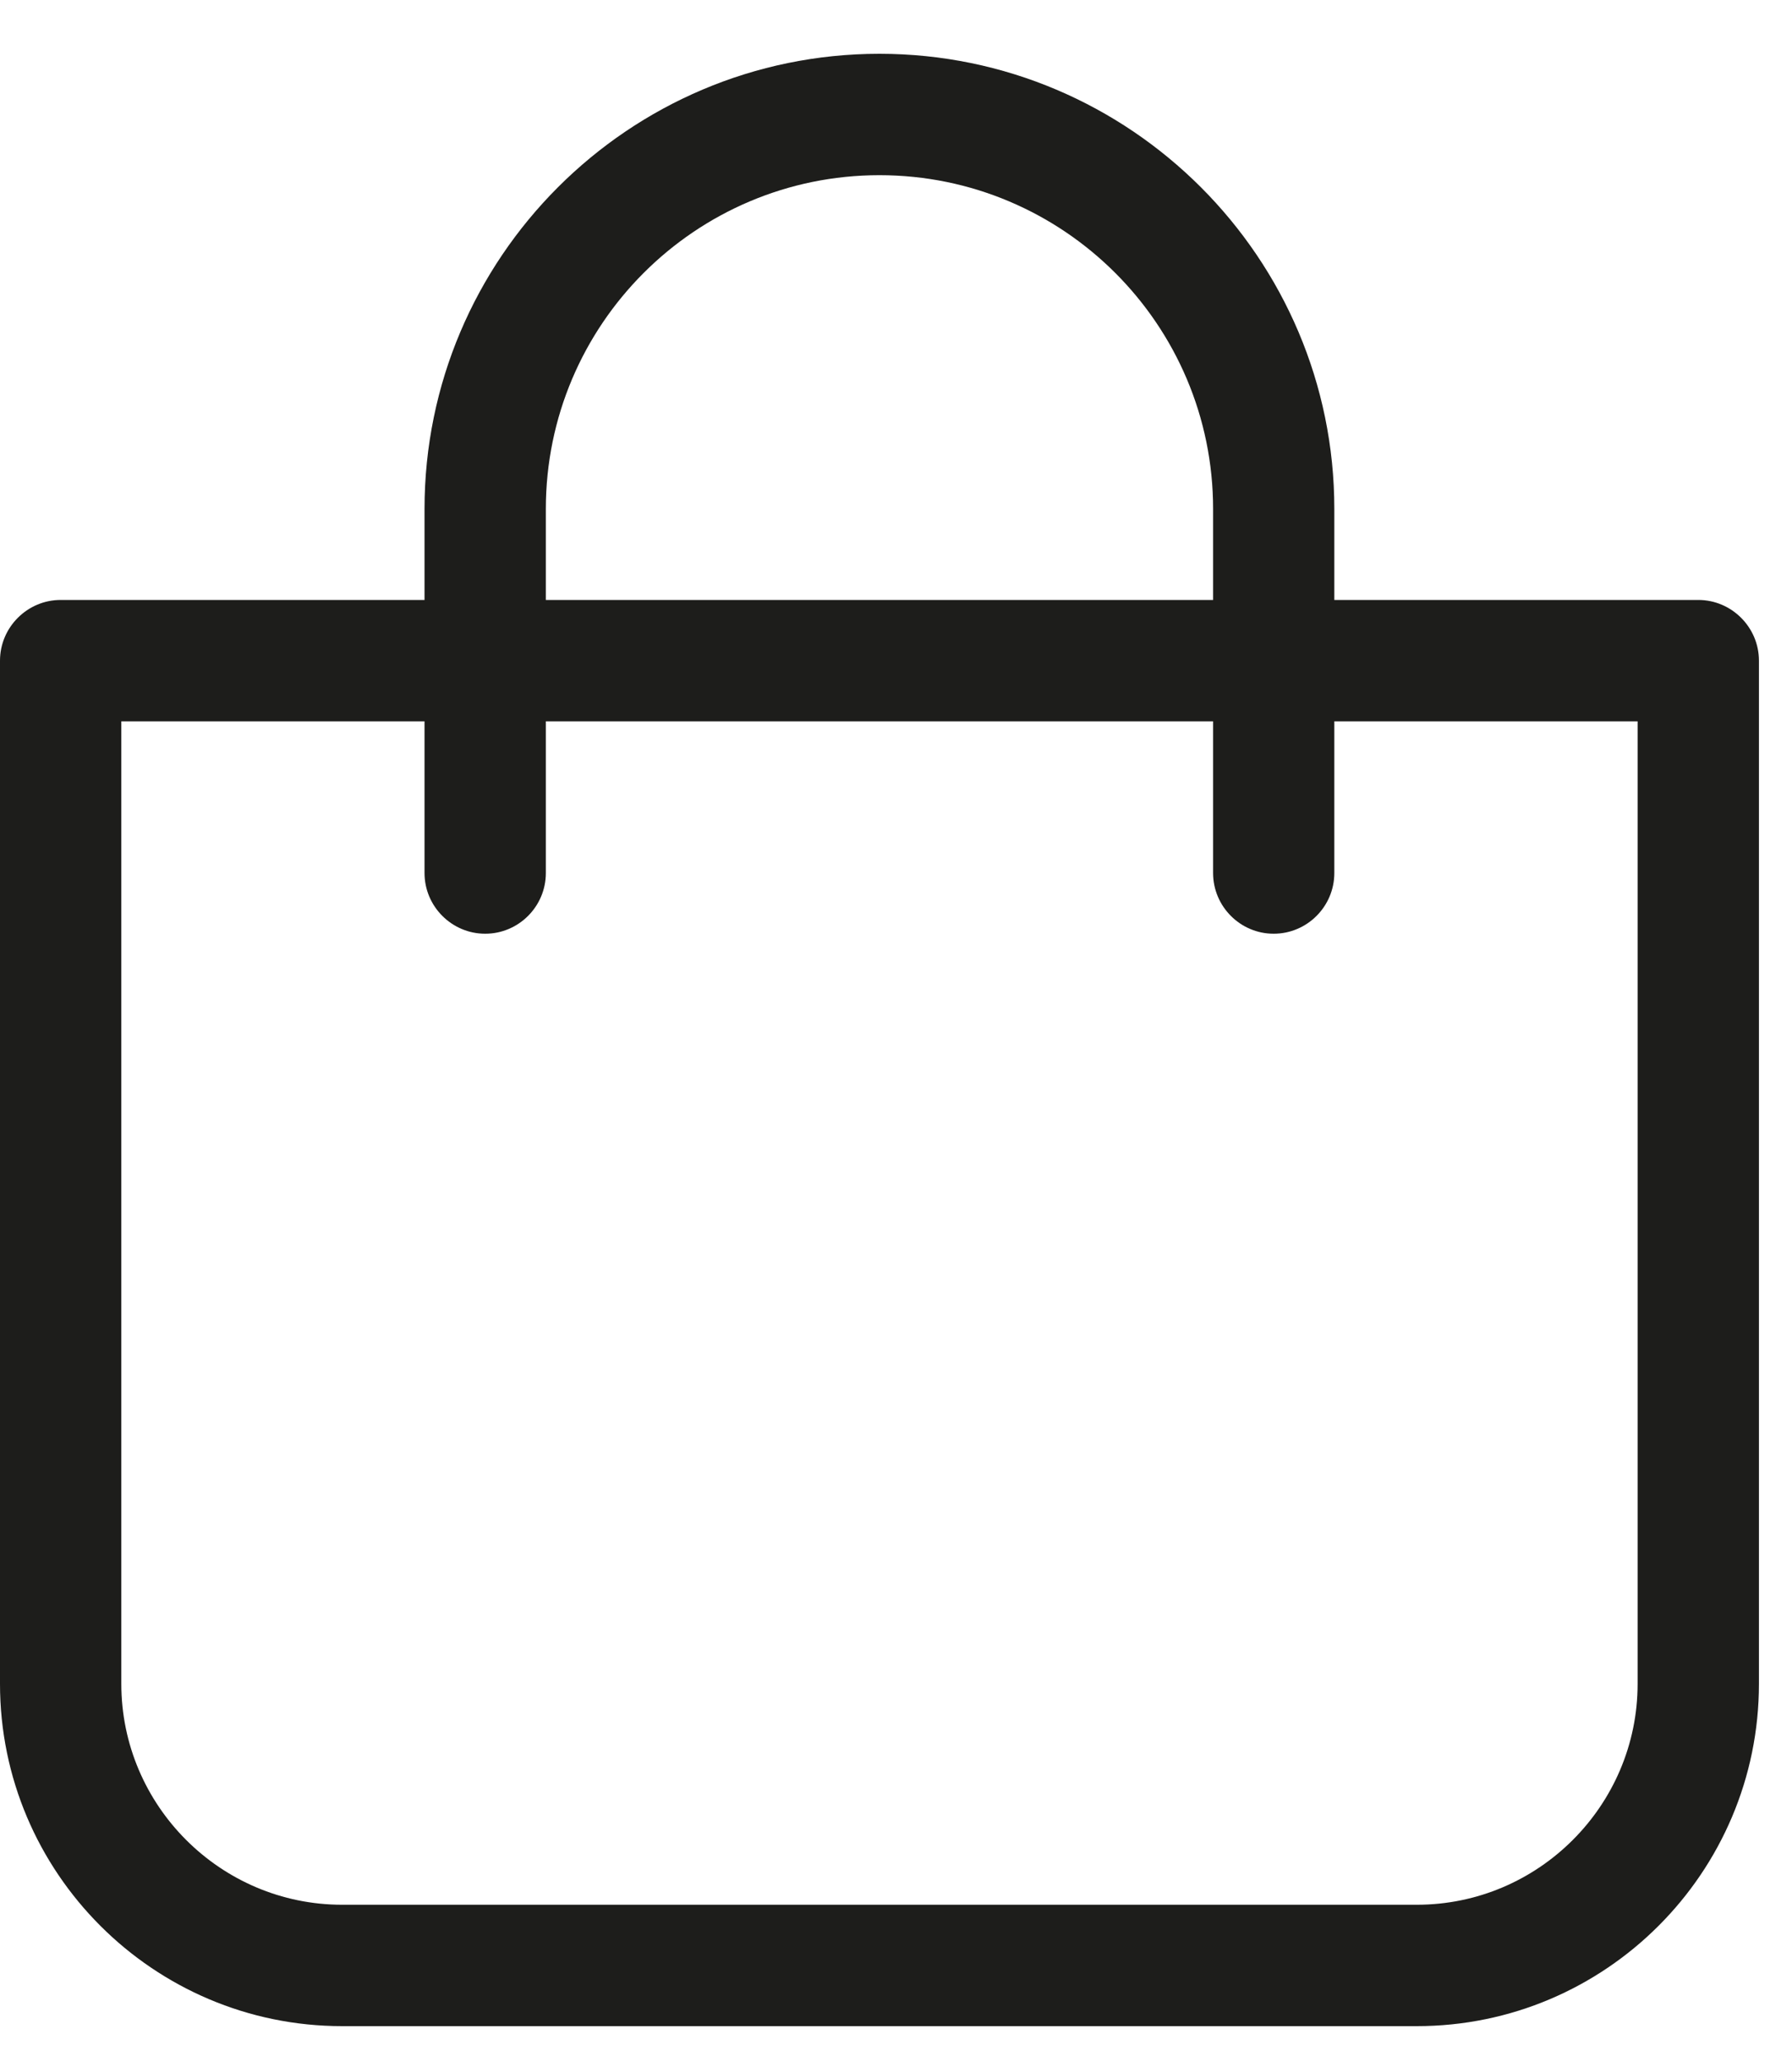 <svg width="20" height="23" viewBox="0 0 20 23" fill="none" xmlns="http://www.w3.org/2000/svg">
<path d="M3.818 22.6H15.813C17.918 22.6 19.631 20.887 19.631 18.782V7.369C19.631 6.997 19.326 6.692 18.954 6.692H14.892V5.677C14.892 2.878 12.614 0.6 9.815 0.6C7.016 0.6 4.738 2.878 4.738 5.677V6.692H0.677C0.305 6.692 0 6.997 0 7.369V18.782C0 20.887 1.713 22.6 3.818 22.6ZM6.092 5.677C6.092 3.622 7.761 1.954 9.815 1.954C11.87 1.954 13.539 3.622 13.539 5.677V6.692H6.092V5.677ZM1.354 8.046H4.738V9.738C4.738 10.111 5.043 10.415 5.415 10.415C5.788 10.415 6.092 10.111 6.092 9.738V8.046H13.539V9.738C13.539 10.111 13.843 10.415 14.215 10.415C14.588 10.415 14.892 10.111 14.892 9.738V8.046H18.277V18.782C18.277 20.139 17.17 21.246 15.813 21.246H3.818C2.461 21.246 1.354 20.139 1.354 18.782V8.046Z" fill="#1D1D1B"/>
</svg>
